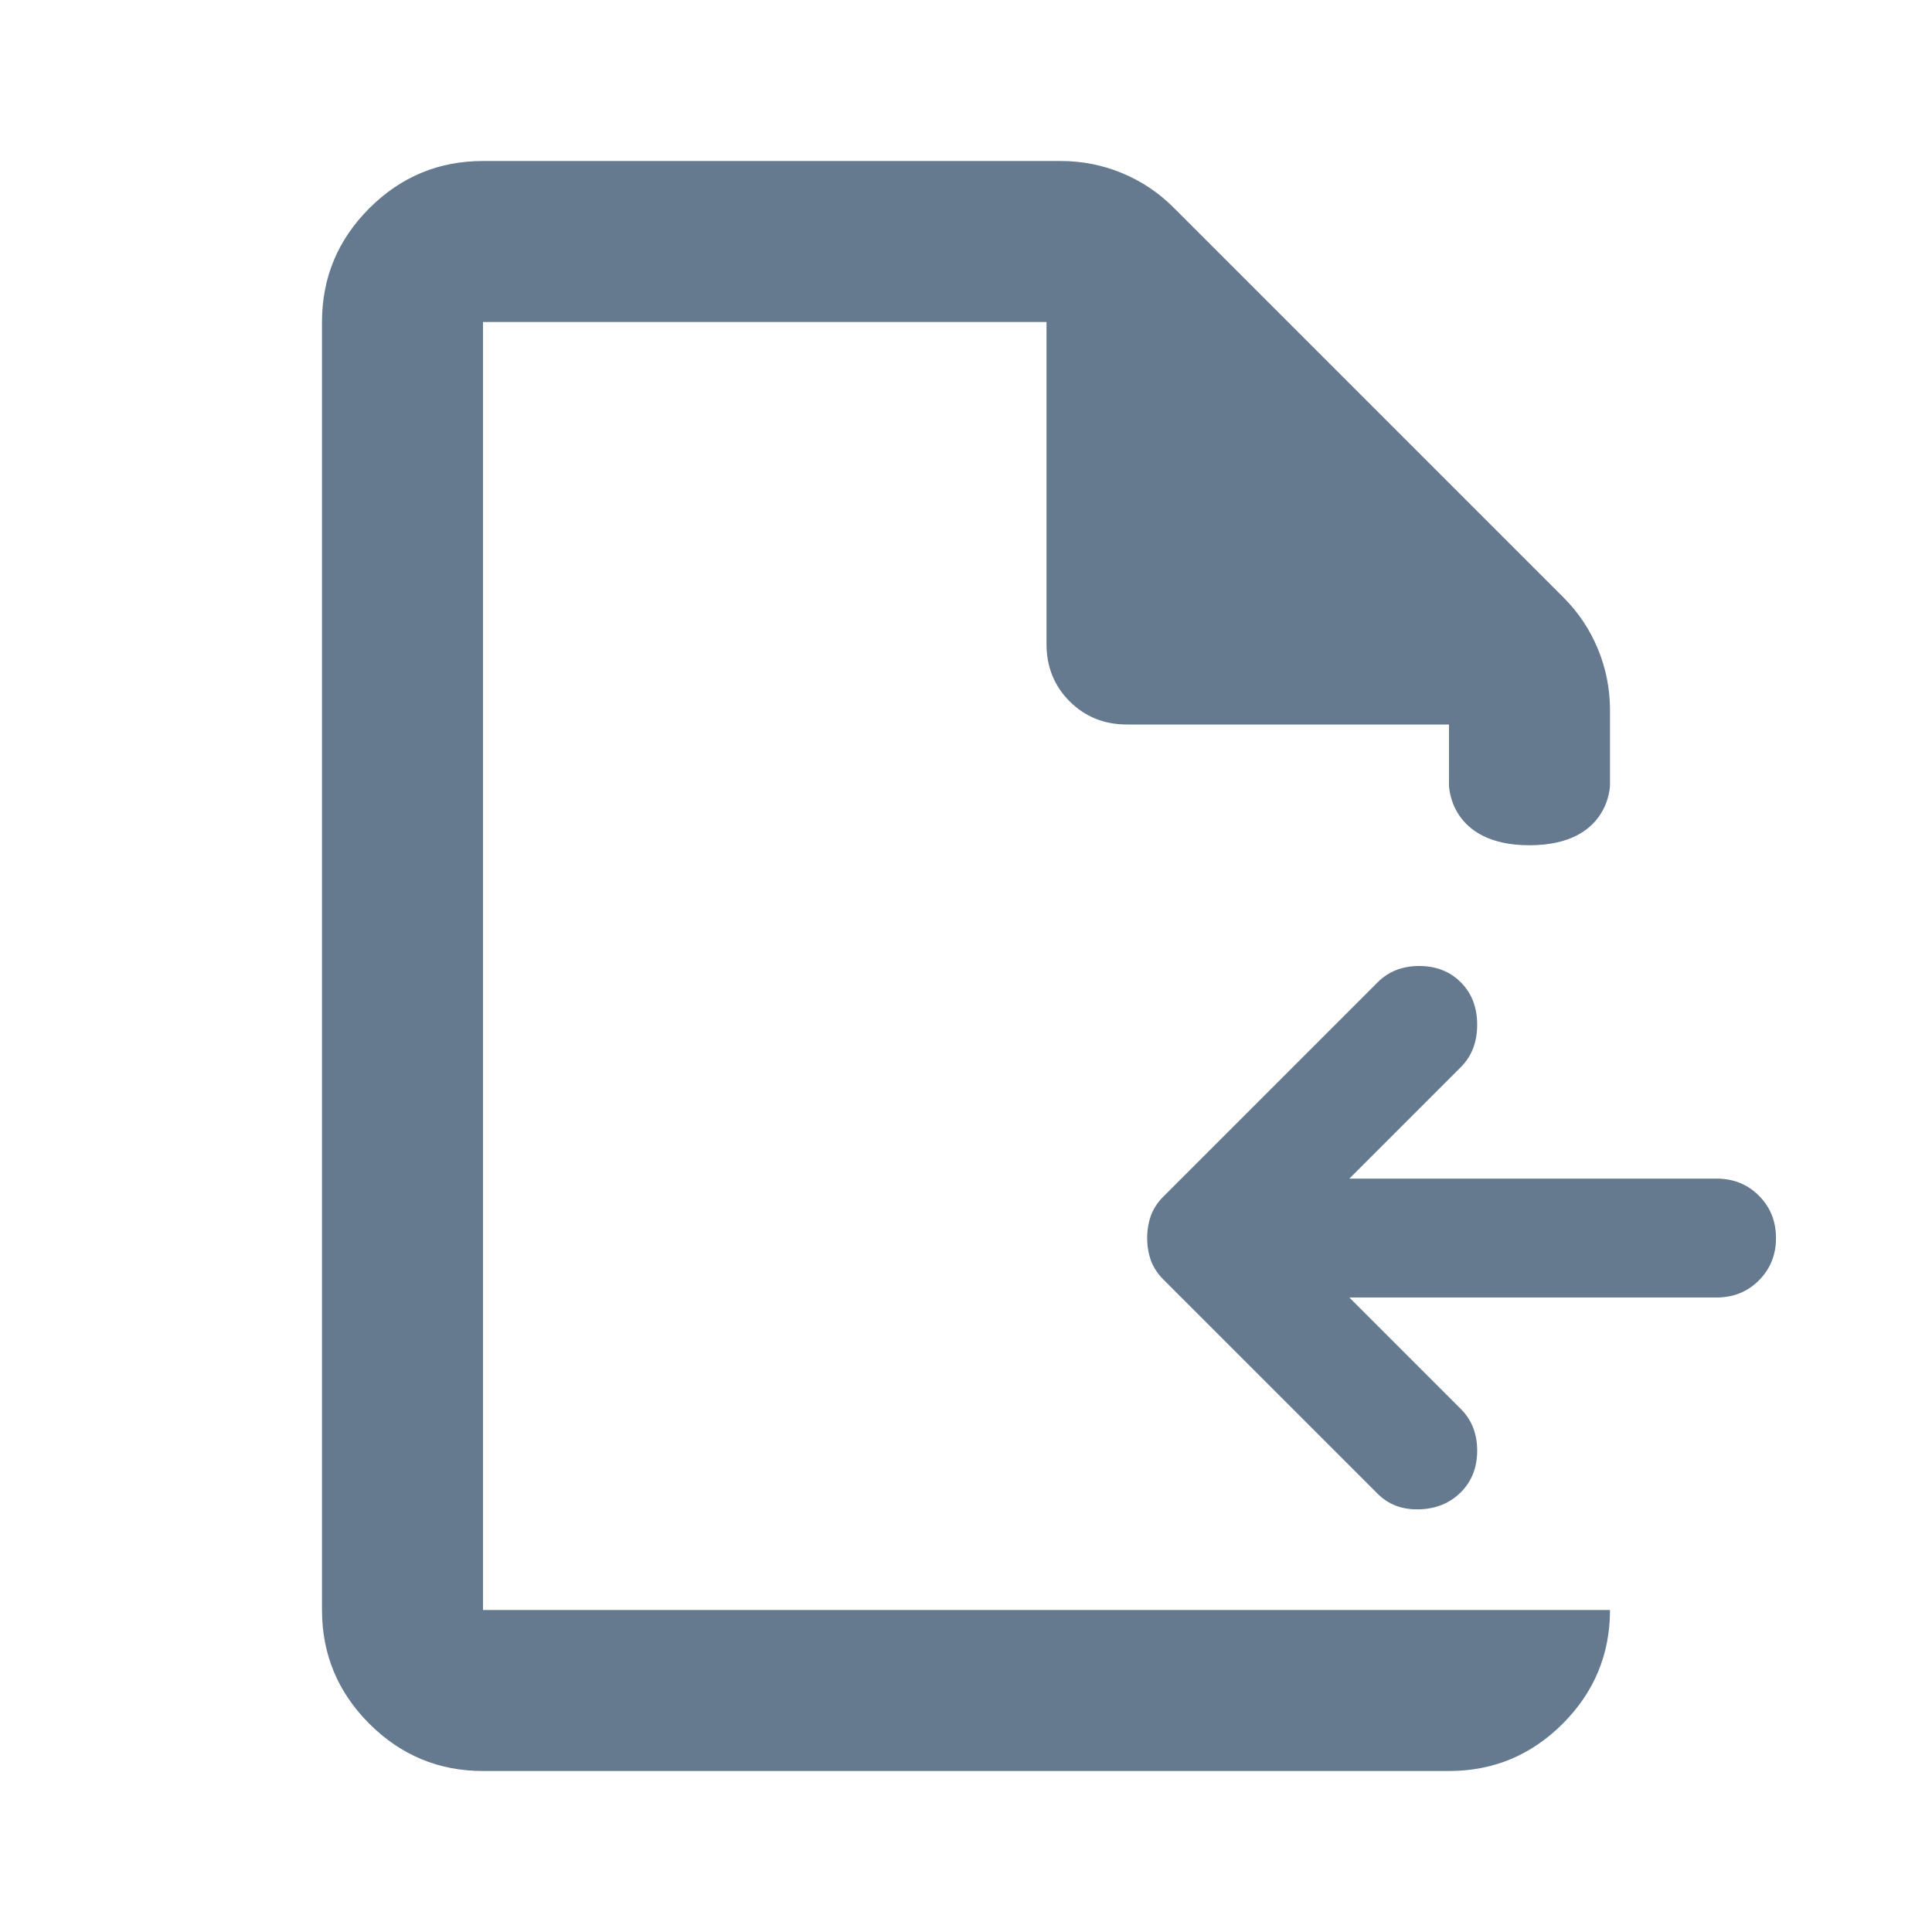 <svg width="48" height="48" viewBox="0 0 48 48" fill="none" xmlns="http://www.w3.org/2000/svg">
<path fill-rule="evenodd" clip-rule="evenodd" d="M9.175 42.825C9.958 43.608 10.9 44 12 44H36C37.1 44 38.042 43.608 38.825 42.825C39.608 42.042 40 41.1 40 40H36H12V8H26V16C26 16.567 26.192 17.042 26.575 17.425C26.958 17.808 27.433 18 28 18H36L35.999 19.5C35.999 19.5 35.999 21 37.999 21C40 21 40 19.5 40 19.5V17.65C40 17.117 39.9 16.608 39.7 16.125C39.5 15.642 39.217 15.217 38.85 14.85L29.15 5.15C28.783 4.783 28.358 4.5 27.875 4.3C27.392 4.1 26.883 4 26.35 4H12C10.9 4 9.958 4.392 9.175 5.175C8.392 5.958 8 6.9 8 8V40C8 41.1 8.392 42.042 9.175 42.825Z" fill="#65798F"/>
<path d="M36.294 37.075C36.565 36.804 36.7 36.459 36.7 36.04C36.7 35.622 36.565 35.277 36.294 35.006L33.524 32.236H42.647C43.065 32.236 43.416 32.095 43.699 31.811C43.982 31.528 44.124 31.177 44.124 30.759C44.124 30.34 43.982 29.989 43.699 29.706C43.416 29.423 43.065 29.282 42.647 29.282H33.524L36.294 26.512C36.565 26.241 36.7 25.89 36.7 25.459C36.7 25.028 36.565 24.677 36.294 24.406C36.023 24.135 35.679 24 35.26 24C34.841 24 34.497 24.135 34.226 24.406L28.907 29.725C28.76 29.872 28.655 30.032 28.593 30.205C28.532 30.377 28.501 30.562 28.501 30.759C28.501 30.956 28.532 31.14 28.593 31.313C28.655 31.485 28.76 31.645 28.907 31.793L34.226 37.111C34.497 37.382 34.841 37.511 35.26 37.499C35.679 37.487 36.023 37.345 36.294 37.075Z" fill="#65798F"/>
</svg>
